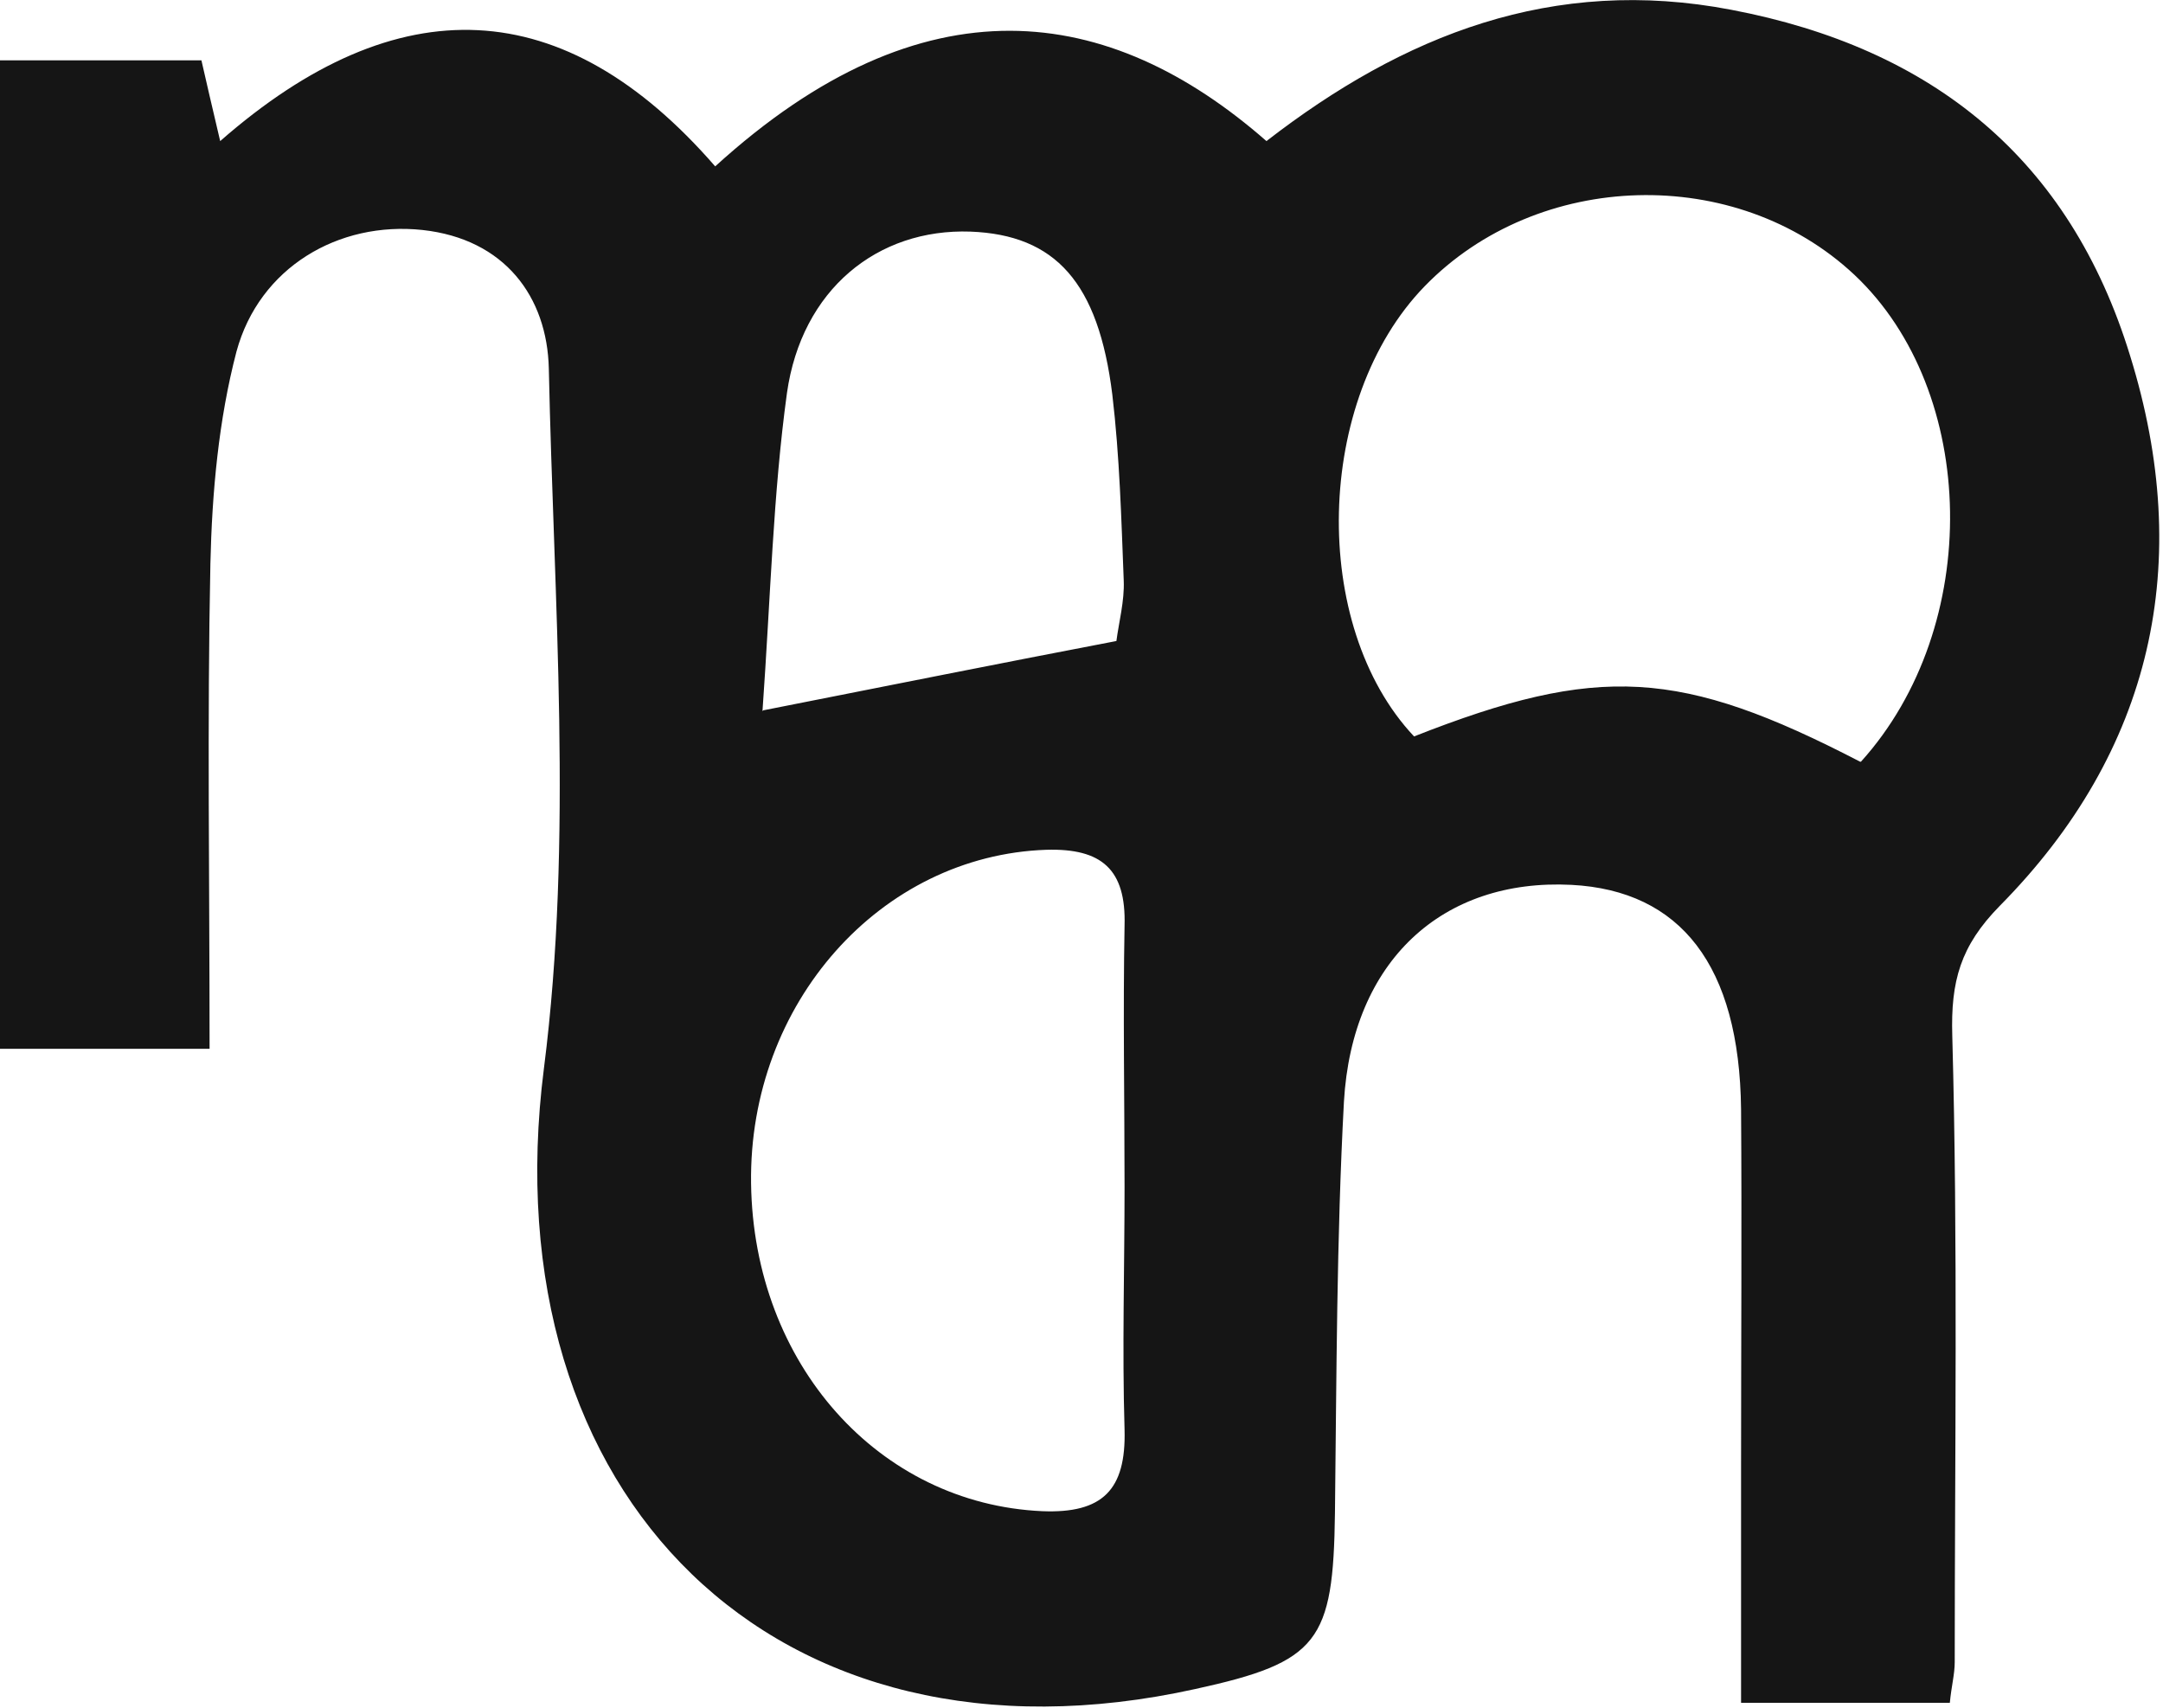 <svg width="456" height="360" viewBox="0 0 456 360" fill="none" xmlns="http://www.w3.org/2000/svg">
<g clip-path="url(#clip0_261_1123)">
<path d="M44.183 221.089H0V12.722H42.464C43.496 17.192 44.699 22.521 46.418 29.742C83.897 -3.095 118.968 -1.547 150.774 35.072C194.785 -4.986 233.811 0.688 266.991 29.742C295.874 7.392 327.335 -5.158 364.986 2.063C407.45 10.143 436.332 33.524 449.054 74.957C462.636 118.625 453.868 158.338 421.547 191.003C413.295 199.427 411.232 206.819 411.576 218.338C412.779 262.349 412.092 306.361 412.092 350.372C412.092 352.951 411.404 355.358 411.06 358.968H367.049C367.049 342.464 367.049 325.616 367.049 308.768C367.049 283.839 367.221 258.739 367.049 233.811C366.705 203.553 354.327 187.736 331.289 186.533C304.126 185.157 285.043 202.521 283.324 232.264C281.776 261.146 281.777 290.029 281.433 318.911C281.089 346.074 277.994 350.372 252.034 356.046C163.496 375.645 103.152 315.473 114.67 225.215C120.86 176.733 116.734 126.877 115.702 77.708C115.358 62.579 106.418 50.372 89.054 48.481C71.347 46.59 54.67 56.39 49.857 74.097C46.075 88.539 44.699 103.839 44.355 118.796C43.668 152.149 44.183 185.673 44.183 220.745V221.089ZM392.321 160.573C418.109 132.034 417.077 82.521 390.946 57.937C366.017 34.556 324.241 35.759 300.344 60.344C277.135 84.241 276.103 131.862 298.109 155.243C336.963 139.943 354.327 140.974 392.149 160.573H392.321ZM237.077 250.315C237.077 231.92 236.734 213.524 237.077 195.129C237.421 183.266 232.264 178.796 220.573 179.14C185.673 180.344 157.822 211.461 158.338 249.455C158.854 287.622 185.33 317.02 219.713 318.567C232.436 319.083 237.421 314.097 237.077 301.375C236.562 284.355 237.077 267.163 237.077 250.143V250.315ZM160.917 149.742C187.908 144.413 211.117 139.771 235.358 135.129C235.874 131.175 237.077 126.705 236.905 122.407C236.39 109.341 236.046 96.275 234.499 83.209C231.576 59.484 222.464 49.513 204.585 48.825C184.986 48.137 168.997 61.031 165.903 82.865C162.98 104.183 162.464 125.673 160.745 149.914L160.917 149.742Z" fill="#151515"/>
</g>
<defs>
<clipPath id="clip0_261_1123">
<rect width="455.244" height="360" fill="white"/>
</clipPath>
</defs>
</svg>
